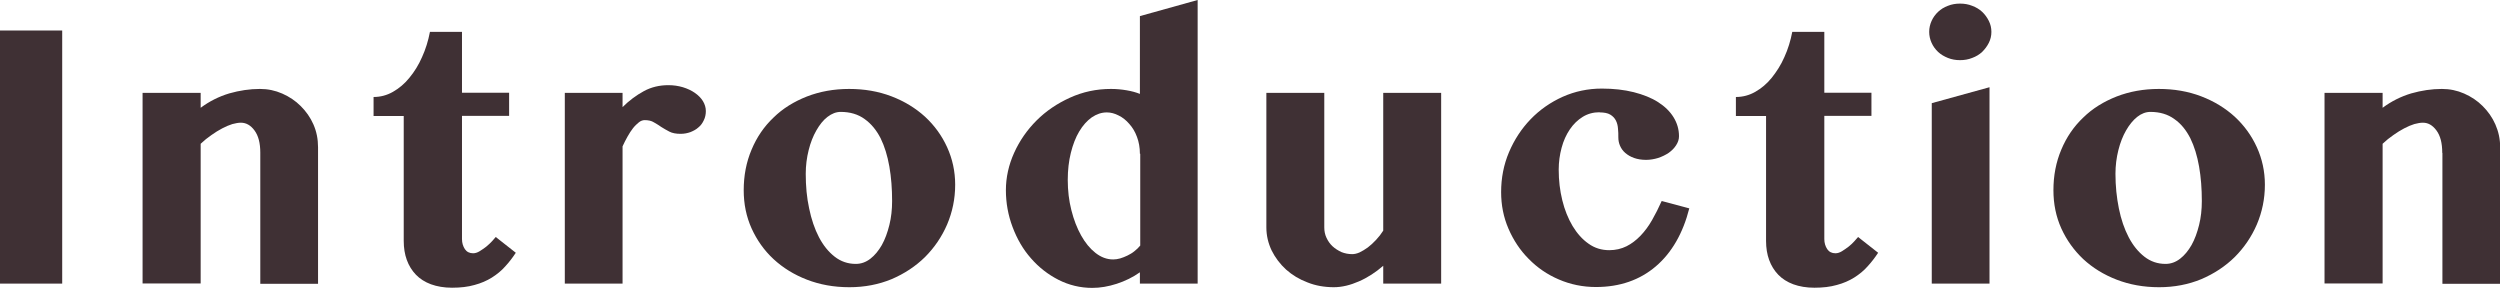 <?xml version="1.0" encoding="UTF-8"?><svg id="_レイヤー_2" xmlns="http://www.w3.org/2000/svg" viewBox="0 0 145.89 16.8"><defs><style>.cls-1{fill:#3f3034;}</style></defs><g id="SPデザイン"><path class="cls-1" d="M0,1.78h3.63v14.77H0V1.78Z"/><path class="cls-1" d="M15.19,8.92c0-.57-.11-1-.34-1.31-.22-.3-.49-.45-.79-.45-.15,0-.31.03-.5.08-.19.06-.38.14-.59.25-.21.11-.42.24-.63.39-.22.15-.43.32-.63.51v8.15h-3.39V5.42h3.39v.87c.51-.38,1.07-.66,1.67-.84.6-.17,1.19-.26,1.79-.26.46,0,.89.09,1.3.27.41.18.77.42,1.08.73.31.31.56.66.74,1.07.18.41.27.85.27,1.33v7.97h-3.37v-7.63Z"/><path class="cls-1" d="M21.8,6.77v-1.11c.4,0,.78-.1,1.13-.3.35-.2.68-.47.96-.82.29-.35.54-.75.74-1.21.21-.46.36-.95.46-1.47h1.87v3.55h2.75v1.35h-2.75v7.19c0,.23.06.42.17.59.11.16.27.24.48.24.12,0,.25-.04.38-.12.13-.08.26-.17.39-.27.13-.11.24-.21.34-.32.1-.11.17-.19.21-.24l1.17.92c-.19.29-.39.55-.62.8-.22.25-.48.46-.78.65-.29.18-.63.33-1.01.43-.38.11-.82.16-1.31.16-.46,0-.87-.07-1.23-.2-.35-.13-.65-.32-.88-.56-.23-.24-.41-.53-.53-.86-.12-.33-.18-.7-.18-1.11v-7.29h-1.78Z"/><path class="cls-1" d="M36.33,16.55h-3.37V5.42h3.37v.83c.38-.38.8-.69,1.24-.93.44-.24.92-.35,1.43-.35.3,0,.58.04.85.12.26.08.5.19.7.33.2.14.36.3.47.48.11.18.17.38.17.58s-.04.38-.12.54c-.08.17-.18.31-.32.42-.13.12-.29.2-.46.27-.17.06-.36.1-.57.1-.27,0-.49-.04-.66-.13s-.33-.18-.47-.27c-.14-.1-.29-.19-.43-.27-.14-.09-.32-.13-.54-.13-.11,0-.23.04-.34.13-.11.09-.23.2-.34.34-.11.14-.22.31-.32.49-.11.19-.2.38-.29.57v8.01Z"/><path class="cls-1" d="M49.55,16.76c-.89,0-1.71-.15-2.46-.44-.75-.29-1.4-.69-1.95-1.2-.55-.51-.97-1.11-1.28-1.79-.31-.69-.46-1.43-.46-2.23,0-.85.15-1.64.46-2.37.3-.72.73-1.35,1.28-1.87.54-.53,1.19-.93,1.95-1.23.75-.29,1.57-.44,2.46-.44s1.71.14,2.47.43,1.41.69,1.96,1.19c.55.51.98,1.1,1.29,1.78.31.68.47,1.41.47,2.19,0,.82-.16,1.59-.47,2.32-.31.72-.75,1.36-1.29,1.9-.55.54-1.2.97-1.95,1.29-.75.31-1.57.47-2.46.47ZM49.94,15.4c.31,0,.59-.1.85-.3.26-.2.48-.47.67-.8.19-.34.33-.73.44-1.17.11-.44.16-.91.16-1.4,0-.71-.05-1.38-.16-2.01-.11-.63-.28-1.18-.51-1.65-.24-.47-.55-.85-.93-1.12-.38-.28-.85-.42-1.4-.42-.27,0-.52.1-.77.29s-.46.46-.65.79c-.19.33-.34.71-.45,1.15-.11.44-.17.9-.17,1.38,0,.72.06,1.39.2,2.03.13.63.32,1.19.57,1.67.25.48.56.86.92,1.14.36.28.77.42,1.23.42Z"/><path class="cls-1" d="M66.52,15.89c-.41.29-.86.51-1.35.67-.49.16-.97.24-1.43.24-.7,0-1.36-.16-1.97-.47-.61-.31-1.15-.73-1.61-1.26-.46-.52-.81-1.13-1.07-1.82-.26-.69-.39-1.41-.39-2.15s.16-1.47.48-2.18c.32-.71.76-1.34,1.31-1.89.55-.55,1.2-.99,1.95-1.33.75-.34,1.54-.51,2.39-.51.33,0,.63.03.92.08.29.05.55.12.77.21V.94l3.37-.94v16.55h-3.37v-.66ZM66.52,8.97c0-.36-.06-.69-.17-.98-.11-.3-.26-.55-.45-.76-.18-.21-.39-.38-.62-.49-.23-.12-.46-.18-.69-.18-.31,0-.6.1-.88.29-.28.2-.52.47-.73.82-.21.35-.37.77-.49,1.25-.12.48-.18,1.01-.18,1.58,0,.62.07,1.21.21,1.76.14.56.33,1.05.57,1.48.24.43.52.77.84,1.02s.66.38,1.03.38c.13,0,.27-.02.41-.06.14-.04.28-.1.43-.17.14-.07.28-.15.4-.25.13-.1.24-.21.34-.33v-5.36Z"/><path class="cls-1" d="M77.28,5.42v7.85c0,.22.04.42.13.61.09.19.2.35.35.49s.33.25.52.34c.2.08.41.12.63.12.13,0,.27-.03.43-.1.15-.07.31-.17.48-.29.16-.12.32-.27.48-.44.16-.17.3-.35.42-.54V5.42h3.38v11.13h-3.38v-1.04c-.44.38-.91.69-1.42.91-.5.22-.99.34-1.46.34-.55,0-1.07-.09-1.54-.28-.48-.18-.89-.43-1.25-.75-.35-.32-.63-.69-.84-1.11-.2-.42-.31-.87-.31-1.35v-7.85h3.37Z"/><path class="cls-1" d="M93.35,6.55c-.37,0-.7.09-.99.27s-.54.42-.75.73c-.21.31-.37.66-.48,1.07-.11.41-.17.83-.17,1.28,0,.63.07,1.22.21,1.79.14.57.34,1.06.6,1.5.26.43.57.78.93,1.03.36.26.77.38,1.21.38.37,0,.71-.08,1.01-.23.3-.15.57-.36.82-.62s.47-.56.67-.91c.2-.35.38-.71.56-1.11l1.61.43c-.37,1.46-1.03,2.6-1.96,3.39s-2.09,1.2-3.49,1.2c-.76,0-1.49-.15-2.16-.44-.68-.29-1.26-.69-1.76-1.2-.5-.5-.89-1.09-1.18-1.76-.29-.67-.43-1.38-.43-2.14,0-.82.15-1.6.46-2.33s.73-1.37,1.26-1.92c.53-.55,1.16-.99,1.87-1.31.72-.32,1.48-.48,2.29-.48.68,0,1.3.07,1.86.21.55.14,1.03.33,1.42.58s.69.54.9.88c.21.34.32.71.32,1.11,0,.19-.06.36-.17.53-.11.17-.25.31-.43.44-.18.12-.38.22-.62.3-.23.07-.47.11-.7.11-.27,0-.5-.04-.7-.11-.2-.07-.37-.17-.51-.29-.14-.12-.24-.26-.31-.42s-.1-.32-.1-.49,0-.34-.02-.51c-.01-.17-.05-.33-.12-.47s-.18-.26-.33-.35c-.15-.09-.36-.13-.63-.13Z"/><path class="cls-1" d="M101.3,6.77v-1.11c.4,0,.78-.1,1.13-.3.35-.2.68-.47.96-.82s.54-.75.74-1.21c.21-.46.36-.95.46-1.47h1.87v3.55h2.75v1.35h-2.75v7.19c0,.23.06.42.17.59.11.16.27.24.48.24.12,0,.25-.04.38-.12.13-.08.26-.17.39-.27s.24-.21.34-.32c.1-.11.17-.19.21-.24l1.17.92c-.19.29-.39.55-.62.8-.22.25-.48.46-.78.65-.29.18-.63.33-1.01.43-.38.11-.82.16-1.31.16-.46,0-.87-.07-1.23-.2-.35-.13-.65-.32-.88-.56-.23-.24-.41-.53-.53-.86-.12-.33-.18-.7-.18-1.11v-7.29h-1.78Z"/><path class="cls-1" d="M112.58,1.86c0-.23.05-.44.14-.64.09-.2.22-.38.38-.53.16-.15.35-.27.57-.35.22-.09.46-.13.71-.13s.49.04.71.13c.22.08.42.2.58.35.16.15.29.33.39.53.1.2.15.41.15.64s-.05.44-.15.64-.23.37-.39.53c-.16.15-.36.27-.58.35-.22.09-.46.13-.71.13s-.49-.04-.71-.13-.41-.2-.57-.35c-.16-.15-.29-.33-.38-.53s-.14-.41-.14-.64ZM112.73,6.02l3.37-.93v11.46h-3.37V6.02Z"/><path class="cls-1" d="M125.98,16.76c-.89,0-1.71-.15-2.46-.44s-1.4-.69-1.95-1.2c-.54-.51-.97-1.11-1.28-1.79-.31-.69-.46-1.43-.46-2.23,0-.85.15-1.64.46-2.37.3-.72.73-1.35,1.28-1.87.54-.53,1.19-.93,1.95-1.23.75-.29,1.57-.44,2.46-.44s1.71.14,2.47.43,1.41.69,1.96,1.19c.55.51.98,1.1,1.29,1.78.31.68.47,1.41.47,2.19,0,.82-.16,1.59-.47,2.32-.31.72-.75,1.36-1.29,1.9-.55.54-1.2.97-1.95,1.29-.75.31-1.57.47-2.46.47ZM126.37,15.4c.31,0,.59-.1.85-.3.26-.2.48-.47.67-.8.19-.34.33-.73.44-1.17.11-.44.16-.91.16-1.4,0-.71-.05-1.38-.16-2.01s-.28-1.18-.51-1.65c-.24-.47-.54-.85-.93-1.12-.38-.28-.85-.42-1.4-.42-.27,0-.53.1-.77.29s-.46.46-.65.79c-.19.33-.34.71-.45,1.15s-.17.9-.17,1.38c0,.72.07,1.39.2,2.03s.32,1.19.57,1.67c.25.48.56.86.92,1.14.36.28.77.42,1.23.42Z"/><path class="cls-1" d="M142.52,8.92c0-.57-.11-1-.34-1.31s-.49-.45-.79-.45c-.15,0-.31.03-.5.08-.19.06-.38.14-.59.25-.21.11-.42.24-.63.39-.22.15-.43.32-.63.51v8.15h-3.39V5.42h3.39v.87c.51-.38,1.07-.66,1.67-.84.6-.17,1.19-.26,1.79-.26.46,0,.89.09,1.3.27s.77.42,1.08.73c.31.31.56.66.74,1.07.18.41.28.85.28,1.33v7.97h-3.37v-7.63Z"/></g></svg>